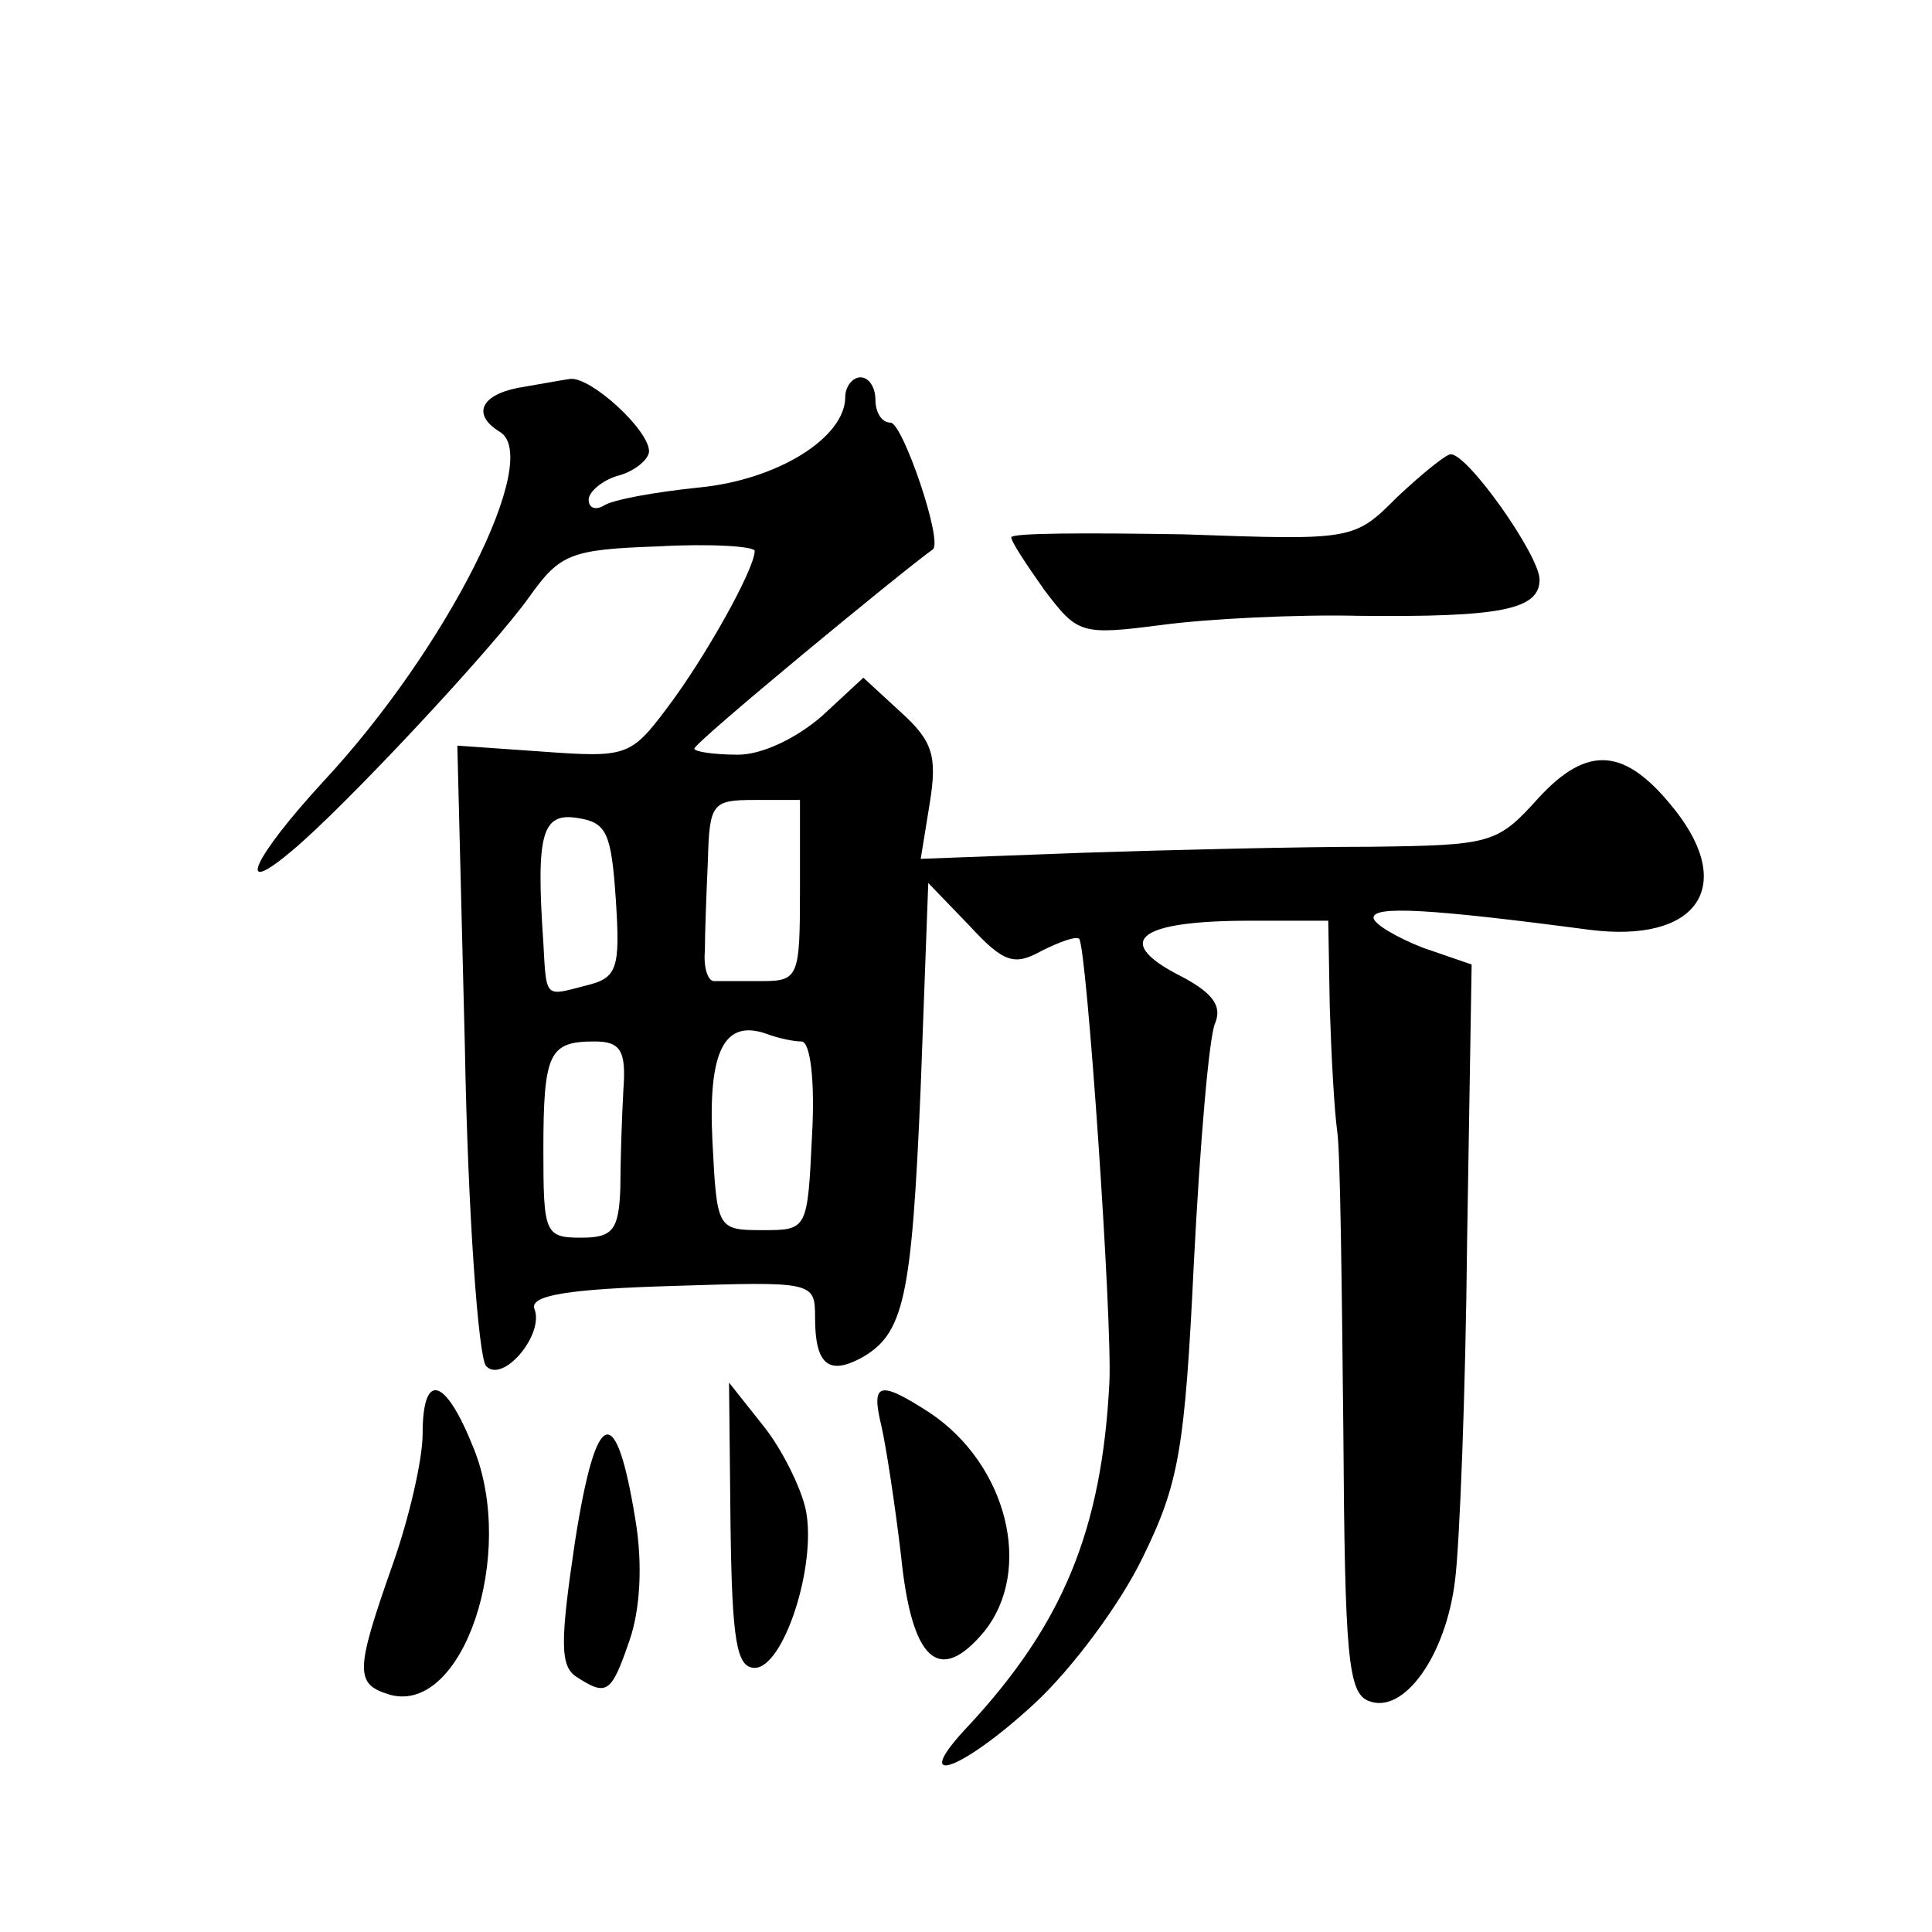 <?xml version="1.0" standalone="no"?>
<!DOCTYPE svg PUBLIC "-//W3C//DTD SVG 20010904//EN"
 "http://www.w3.org/TR/2001/REC-SVG-20010904/DTD/svg10.dtd">
<svg version="1.0" xmlns="http://www.w3.org/2000/svg"
 width="128pt" height="128pt" viewBox="0 0 128 128"
 preserveAspectRatio="xMidYMid meet">
<g transform="translate(0,128) scale(0.1,-0.1)"
fill="#0" stroke="none">
<path d="M343 1023 c-25 -5 -30 -18 -12 -29 29 -17 -35 -144 -117 -232 -46 -50
-59 -78 -21 -46 34 28 134 135 158 169 20 28 27 31 85 33 35 2 64 0 64 -3 0 -12
-33 -71 -58 -104 -24 -32 -27 -33 -82 -29 l-57 4 5 -200 c2 -111 9 -205 14 -211
11 -12 39 21 32 38 -3 9 24 13 91 15 94 3 95 3 95 -21 0 -31 9 -38 30 -27 29 16
34 39 40 180 l5 135 27 -28 c23 -25 30 -27 48 -17 12 6 23 10 25 8 5 -6 22 -252
20 -294 -5 -98 -31 -160 -93 -227 -40 -42 -7 -32 43 14 25 23 57 66 72 97 24 49
28 71 34 196 4 78 10 149 14 158 5 12 -2 21 -26 33 -41 22 -24 35 49 35 l52 0 1
-57 c1 -32 3 -69 5 -83 2 -14 3 -103 4 -198 1 -149 3 -174 17 -179 23 -9 51 30
57 80 3 23 7 124 8 225 l3 183 -32 11 c-18 7 -33 16 -33 20 0 8 37 6 143 -8 71
-9 97 28 57 79 -33 42 -58 44 -91 8 -27 -30 -31 -31 -111 -32 -46 0 -131 -2 -191
-4 l-107 -4 6 37 c5 31 2 41 -19 60 l-25 23 -27 -25 c-17 -15 -40 -26 -56 -26 -16
0 -29 2 -29 4 0 4 137 117 158 132 7 5 -20 84 -28 84 -6 0 -10 7 -10 15 0 8 -4
15 -10 15 -5 0 -10 -6 -10 -13 0 -27 -45 -55 -97 -60 -29 -3 -57 -8 -63 -12 -5
-3 -10 -2 -10 4 0 5 9 13 20 16 11 3 20 11 20 16 0 14 -38 49 -52 48 -7 -1 -23
-4 -35 -6z m187 -333 c0 -57 -1 -60 -25 -60 -14 0 -28 0 -32 0 -4 0 -7 9 -6 20
0 11 1 38 2 60 1 38 3 40 31 40 l30 0 0 -60z m-122 -6 c3 -46 1 -52 -20 -57 -27
-7 -26 -9 -28 28 -5 73 -1 87 23 83 19 -3 22 -10 25 -54z m123 -94 c6 0 9 -27 7
-62 -3 -63 -3 -63 -33 -63 -30 0 -30 1 -33 59 -3 60 8 81 36 71 8 -3 18 -5 23 -5z
m-118 -32 c-1 -18 -2 -48 -2 -65 -1 -28 -5 -33 -26 -33 -24 0 -25 3 -25 58 0 65
4 72 34 72 17 0 21 -6 19 -32z M926 951 c-29 -29 -29 -29 -142 -25 -63 1 -114 1
-114 -2 0 -3 10 -18 22 -35 22 -29 24 -30 78 -23 30 4 89 7 130 6 94 -1 120 4 120
24 0 16 -48 84 -59 83 -3 0 -19 -13 -35 -28z M280 330 c0 -17 -9 -56 -20 -87 -25
-71 -25 -79 -1 -86 48 -12 83 93 55 163 -19 48 -34 52 -34 10z M484 269 c1 -76
4 -94 16 -94 19 0 41 67 34 104 -3 15 -16 41 -28 56 l-23 29 1 -95z M584 335 c3
-13 9 -52 13 -86 7 -69 25 -86 55 -50 33 41 15 111 -36 145 -34 22 -39 20 -32 -9z
M381 259 c-10 -67 -10 -83 1 -90 20 -13 23 -11 35 24 7 20 9 50 4 80 -13 80 -26
75 -40 -14z"/>
</g>
</svg>
